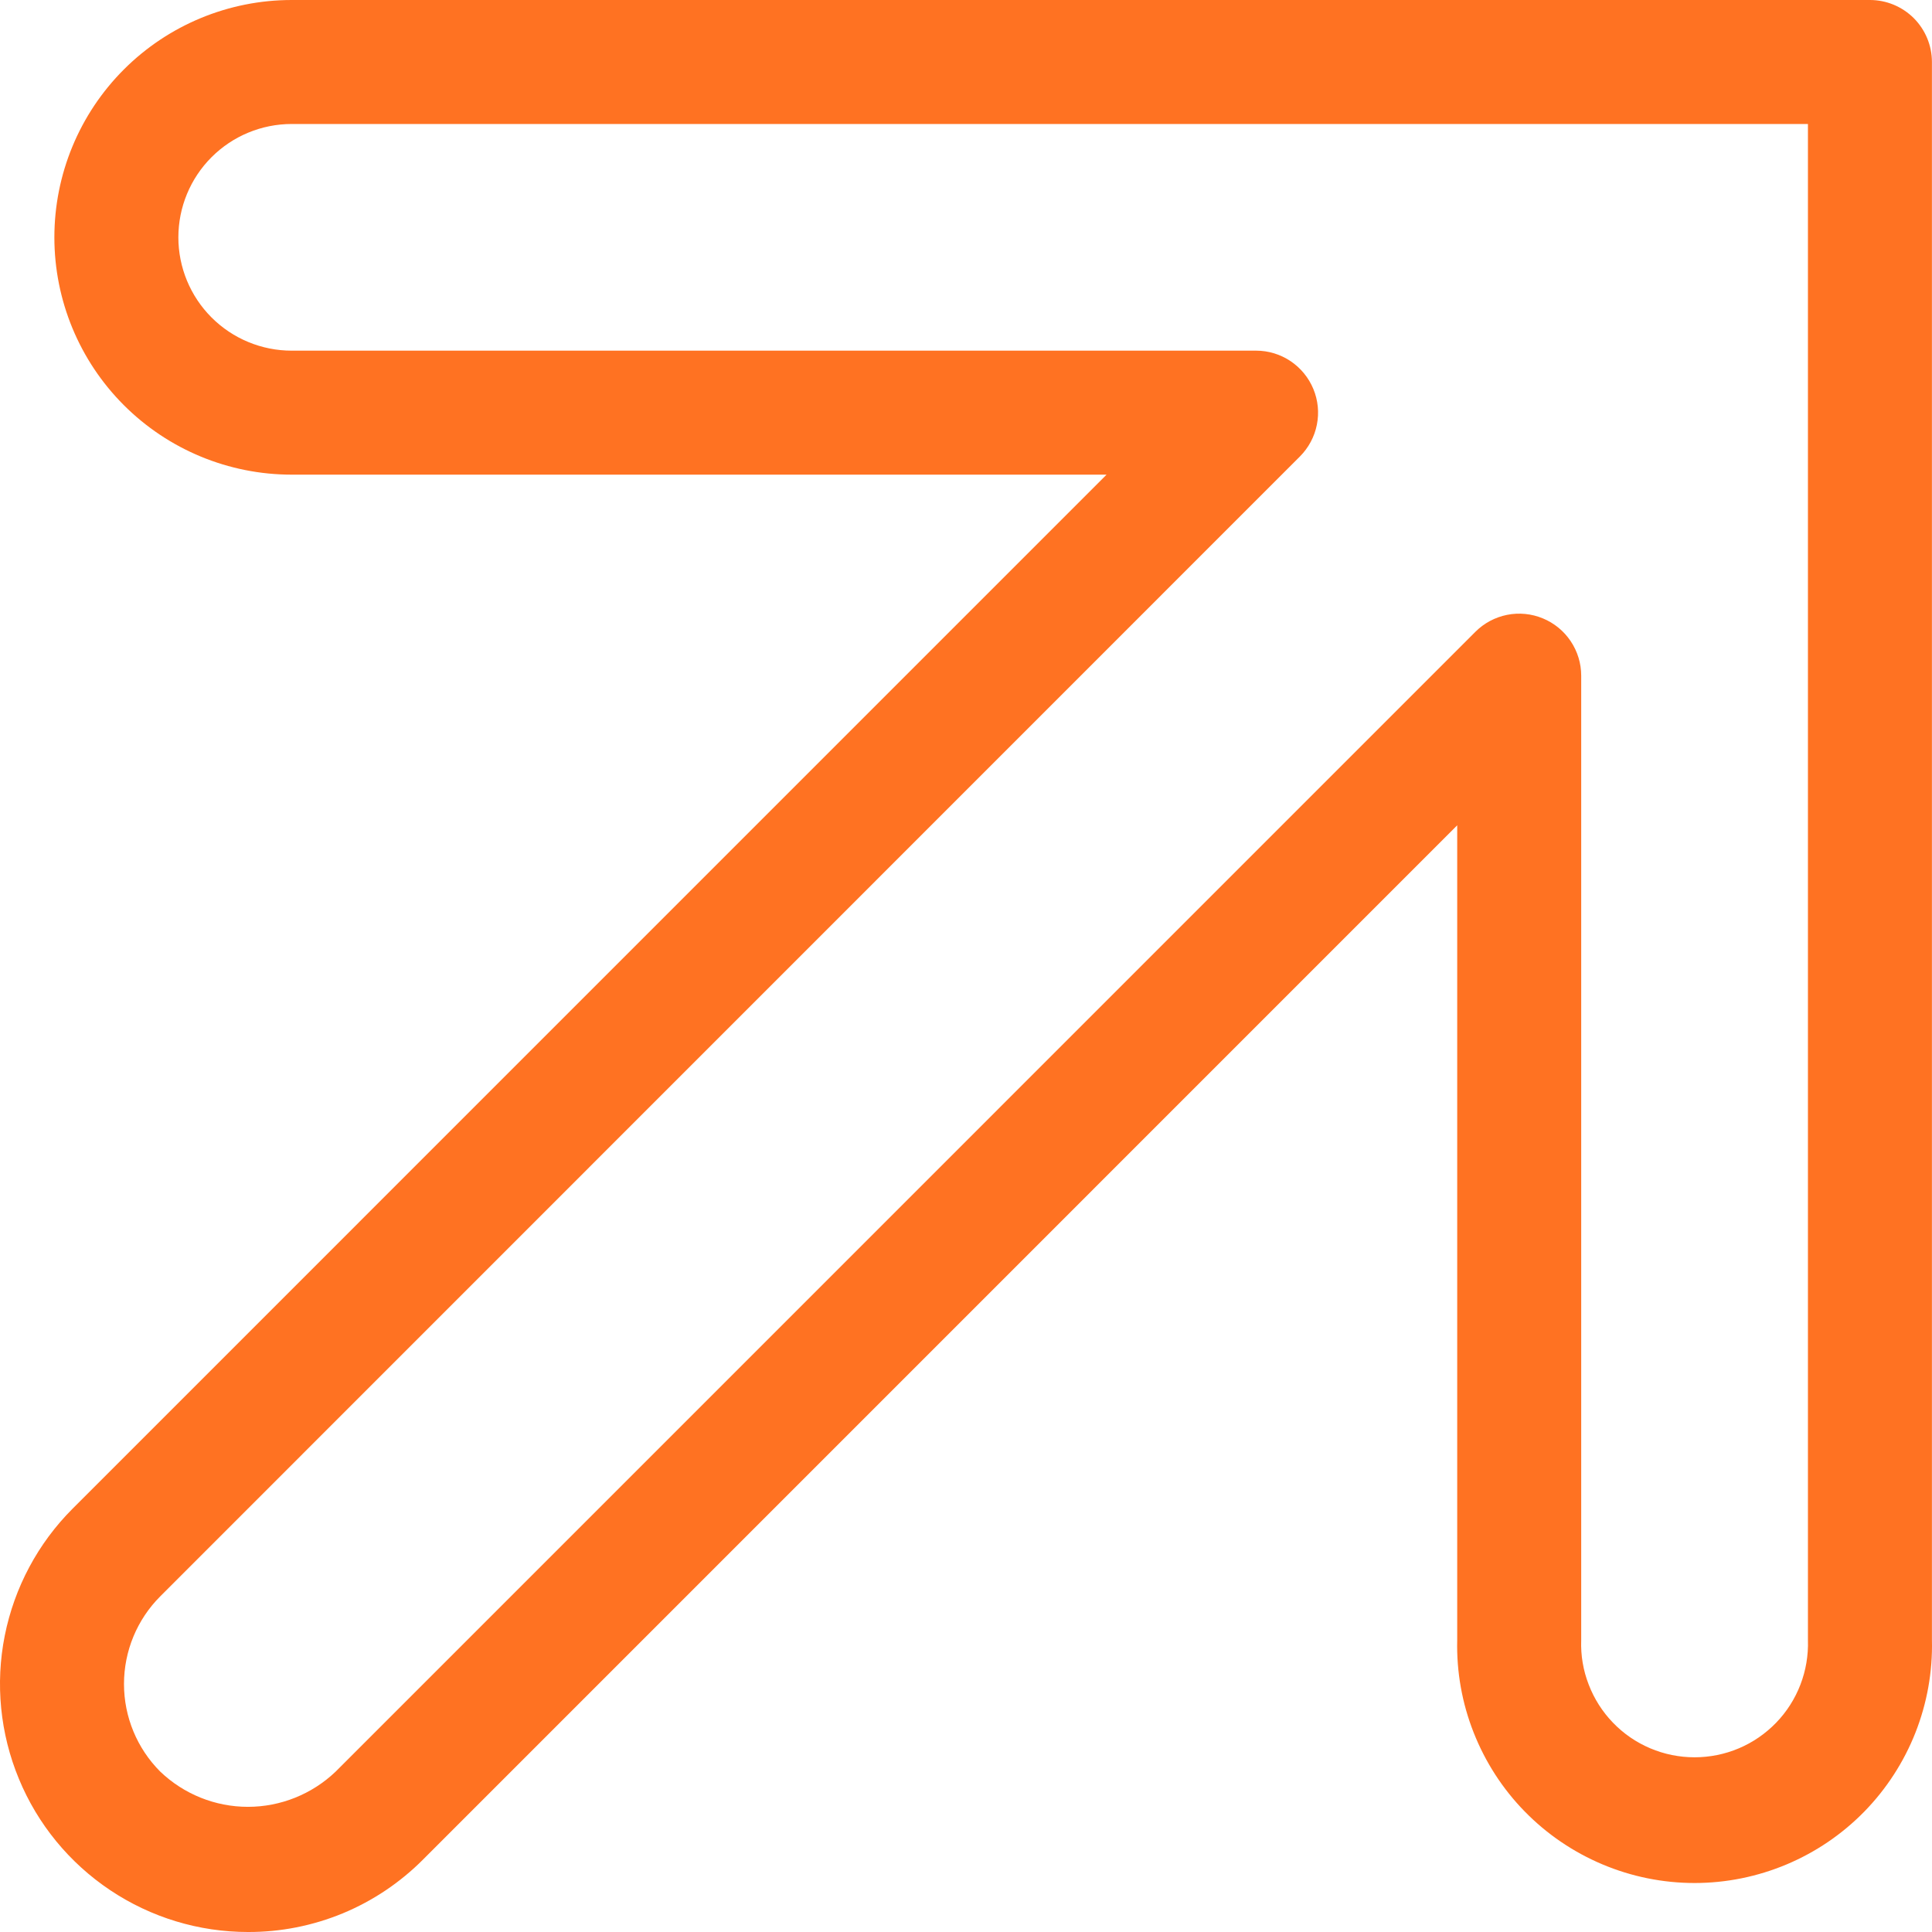 <svg width="28" height="28" viewBox="0 0 28 28" fill="none" xmlns="http://www.w3.org/2000/svg">
<path d="M3.593 28C2.882 28 2.188 27.789 1.597 27.394C1.006 26.999 0.545 26.438 0.274 25.781C0.002 25.125 -0.07 24.402 0.069 23.705C0.208 23.008 0.55 22.367 1.052 21.865L16.037 6.879H4.227C3.315 6.879 2.44 6.517 1.795 5.872C1.15 5.227 0.788 4.352 0.788 3.44C0.788 2.527 1.15 1.652 1.795 1.007C2.44 0.362 3.315 0 4.227 0H27.101C27.339 0 27.567 0.095 27.736 0.263C27.904 0.432 27.999 0.66 27.999 0.899V23.77C28.01 24.228 27.928 24.684 27.76 25.111C27.592 25.537 27.34 25.926 27.02 26.254C26.699 26.582 26.317 26.842 25.894 27.02C25.471 27.198 25.017 27.29 24.559 27.29C24.1 27.29 23.646 27.198 23.224 27.02C22.801 26.842 22.419 26.582 22.098 26.254C21.777 25.926 21.526 25.537 21.358 25.111C21.189 24.684 21.108 24.228 21.119 23.77V11.961L6.134 26.947C5.801 27.282 5.405 27.548 4.969 27.729C4.533 27.909 4.065 28.002 3.593 28V28ZM4.227 1.797C3.792 1.797 3.374 1.97 3.066 2.278C2.758 2.586 2.585 3.004 2.585 3.44C2.585 3.875 2.758 4.293 3.066 4.601C3.374 4.909 3.792 5.082 4.227 5.082H18.206C18.383 5.082 18.556 5.135 18.704 5.234C18.851 5.333 18.966 5.473 19.034 5.637C19.102 5.801 19.12 5.981 19.085 6.155C19.051 6.329 18.965 6.489 18.84 6.615L2.323 23.135C1.986 23.472 1.797 23.929 1.797 24.406C1.797 24.882 1.986 25.339 2.323 25.676C2.665 26.003 3.12 26.186 3.593 26.186C4.066 26.186 4.521 26.003 4.864 25.676L21.381 9.158C21.506 9.032 21.667 8.946 21.841 8.911C22.015 8.876 22.196 8.894 22.36 8.962C22.525 9.03 22.665 9.145 22.764 9.293C22.863 9.441 22.916 9.614 22.916 9.792V23.77C22.908 23.99 22.945 24.21 23.025 24.415C23.104 24.621 23.224 24.809 23.377 24.967C23.53 25.126 23.714 25.252 23.917 25.338C24.12 25.424 24.338 25.468 24.559 25.468C24.779 25.468 24.998 25.424 25.201 25.338C25.404 25.252 25.587 25.126 25.741 24.967C25.894 24.809 26.014 24.621 26.093 24.415C26.172 24.21 26.209 23.99 26.202 23.77V1.797H4.227Z" fill="#FF7222"/>
</svg>
